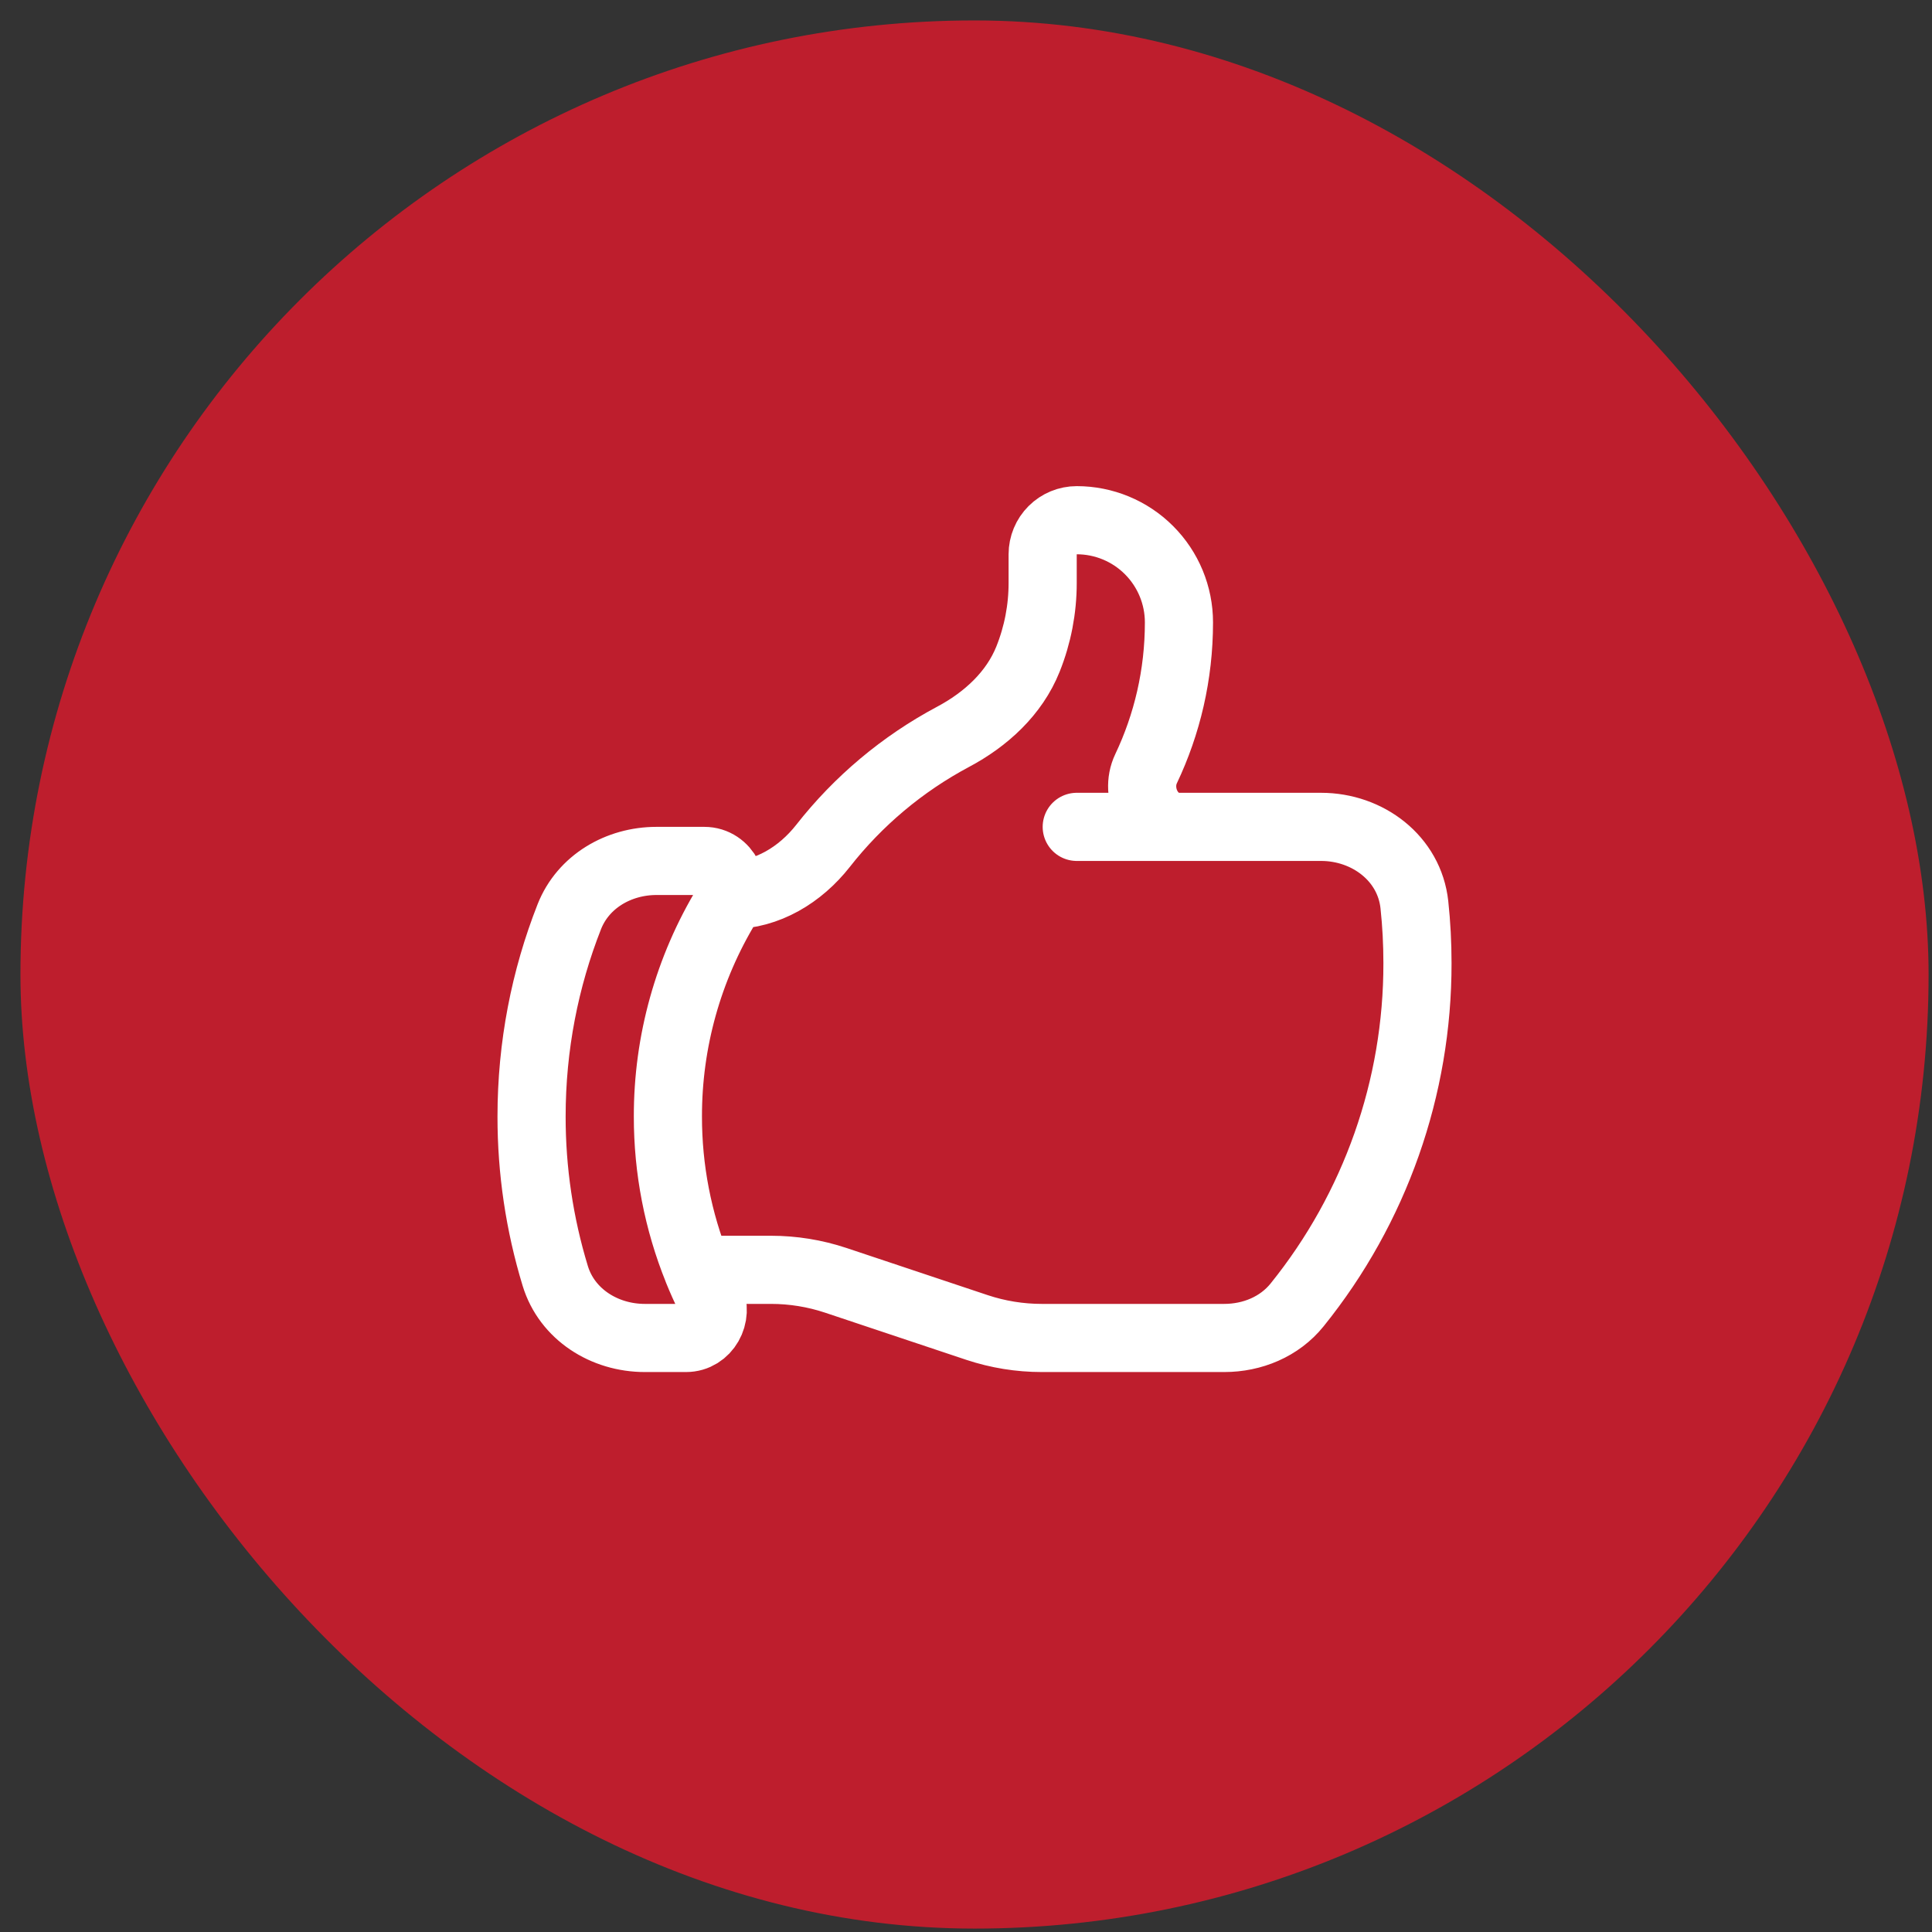 <svg width="81" height="81" viewBox="0 0 81 81" fill="none" xmlns="http://www.w3.org/2000/svg">
<rect x="0" y="0" width="81" height="81" fill="#333333" stroke="none"/>
<rect x="0.857" y="0.857" width="80" height="80" rx="40" fill="#BE1E2D"/>
<path d="M30.634 37.524C32.169 37.524 33.554 36.674 34.503 35.467C35.981 33.58 37.837 32.023 39.952 30.895C41.33 30.164 42.524 29.074 43.101 27.629C43.506 26.616 43.714 25.535 43.714 24.444V23.238C43.714 22.859 43.865 22.496 44.133 22.228C44.401 21.96 44.764 21.81 45.143 21.81C46.279 21.81 47.37 22.261 48.173 23.065C48.977 23.869 49.428 24.959 49.428 26.095C49.428 28.29 48.933 30.368 48.051 32.225C47.545 33.288 48.255 34.667 49.432 34.667M49.432 34.667H55.387C57.341 34.667 59.091 35.989 59.299 37.933C59.385 38.737 59.428 39.552 59.428 40.381C59.436 45.593 57.655 50.65 54.383 54.707C53.644 55.625 52.503 56.095 51.326 56.095H43.676C42.755 56.095 41.84 55.947 40.966 55.657L35.034 53.676C34.16 53.386 33.245 53.238 32.324 53.238H29.246C29.404 53.629 29.575 54.01 29.76 54.385C30.135 55.147 29.611 56.095 28.764 56.095H27.034C25.341 56.095 23.771 55.109 23.278 53.49C22.618 51.324 22.284 49.073 22.286 46.81C22.286 43.852 22.848 41.027 23.869 38.432C24.451 36.958 25.937 36.095 27.524 36.095H29.529C30.428 36.095 30.948 37.154 30.482 37.924C28.855 40.602 27.997 43.676 28.002 46.81C27.999 49.013 28.422 51.196 29.248 53.238M49.432 34.667H45.143" stroke="white" stroke-width="2.857" stroke-linecap="round" stroke-linejoin="round"/>
</svg>
